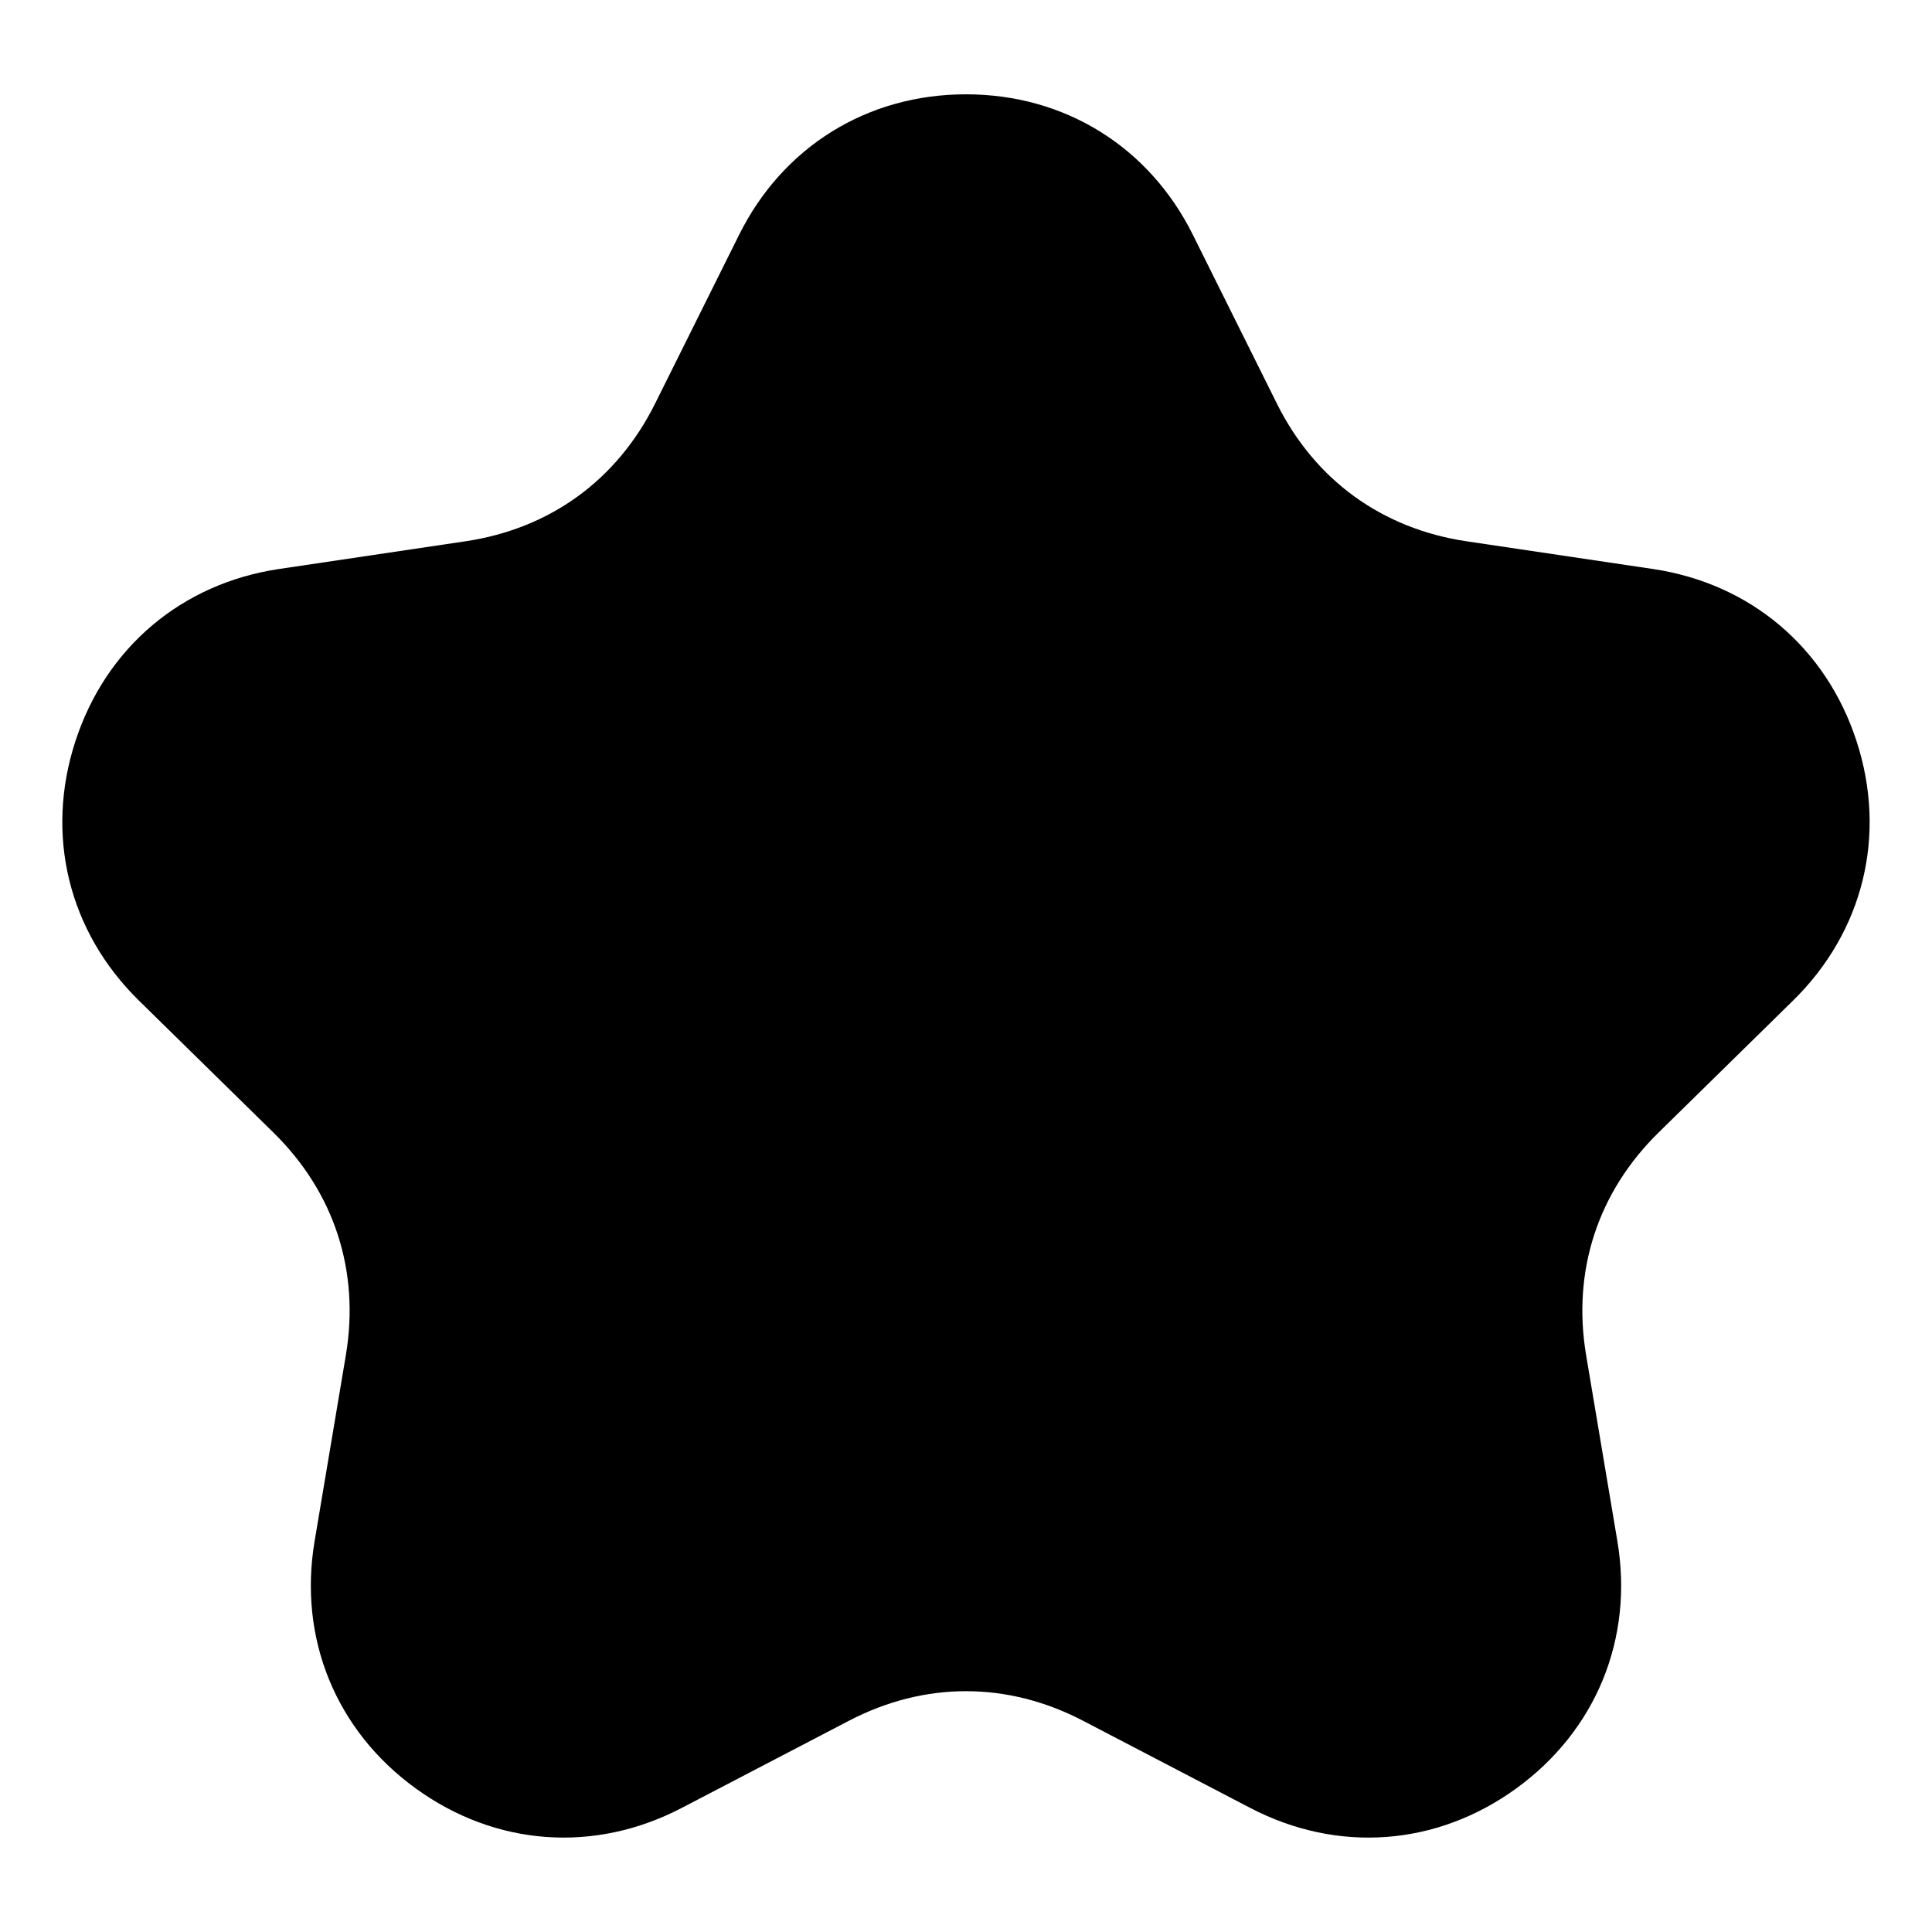 <?xml version="1.0" encoding="UTF-8"?>
<!-- Uploaded to: ICON Repo, www.iconrepo.com, Generator: ICON Repo Mixer Tools -->
<svg fill="#000000" width="800px" height="800px" version="1.1" viewBox="144 144 512 512" xmlns="http://www.w3.org/2000/svg">
 <path d="m460.12 206.22 22.262 44.723c10.082 20.27 27.855 33.16 50.242 36.5l49.41 7.344c25.832 3.84 45.918 20.828 53.988 45.676 8.07 24.832 1.812 50.391-16.824 68.68l-35.656 34.988c-16.156 15.855-22.945 36.742-19.195 59.051l8.281 49.273c4.324 25.754-5.621 50.105-26.754 65.461-21.129 15.355-47.367 17.289-70.523 5.215l-44.301-23.094c-20.07-10.473-42.035-10.473-62.105 0l-44.301 23.094c-23.156 12.078-49.395 10.125-70.523-5.215-21.129-15.34-31.074-39.707-26.754-65.461l8.281-49.273c3.75-22.324-3.039-43.211-19.195-59.051l-35.656-34.988c-18.637-18.289-24.91-43.848-16.824-68.68 8.07-24.832 28.156-41.836 53.988-45.676l49.41-7.344c22.383-3.324 40.16-16.234 50.242-36.5l22.262-44.723c11.637-23.383 34.008-37.227 60.125-37.227 26.117 0 48.488 13.859 60.125 37.227z" fill-rule="evenodd"/>
</svg>